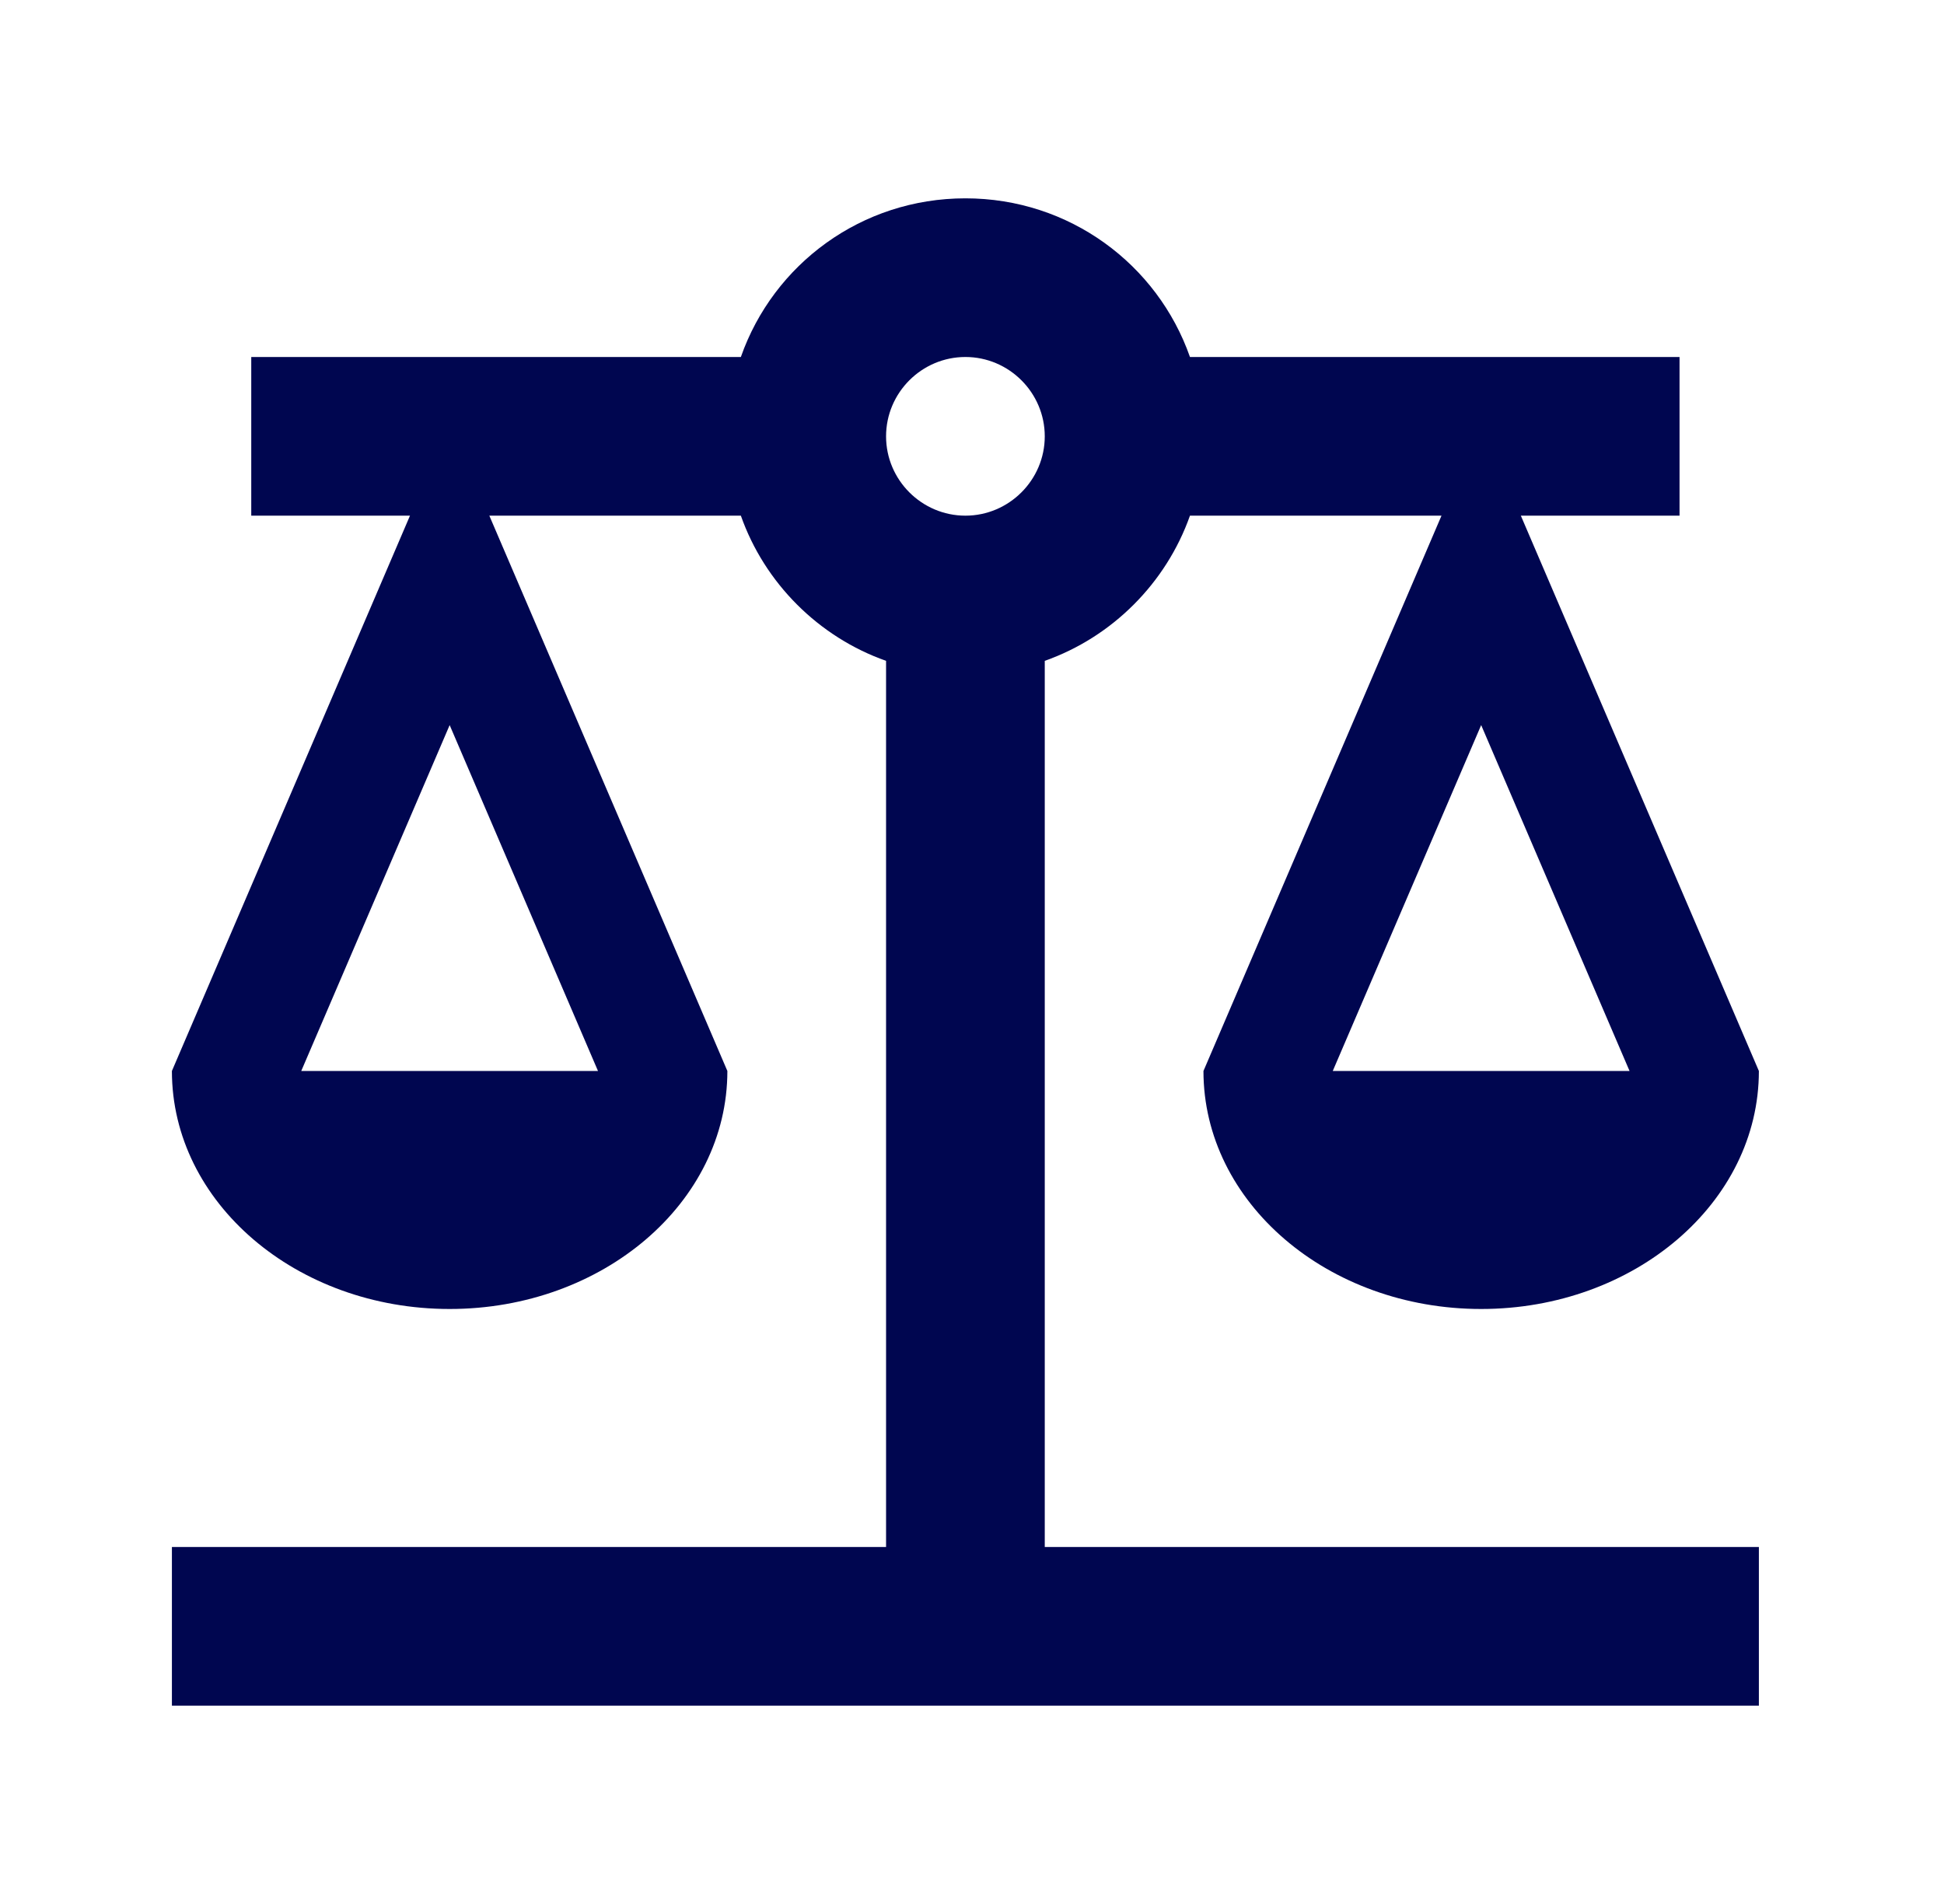 <svg width="49" height="48" viewBox="0 0 49 48" fill="none" xmlns="http://www.w3.org/2000/svg">
<path d="M26.334 16.66C28.034 16.06 29.393 14.7 29.994 13H36.334L30.334 27C30.334 30.32 33.474 33 37.334 33C41.194 33 44.334 30.32 44.334 27L38.334 13H42.334V9H29.994C29.174 6.66 26.953 5 24.334 5C21.713 5 19.494 6.66 18.674 9H6.333V13H10.334L4.333 27C4.333 30.32 7.473 33 11.334 33C15.194 33 18.334 30.32 18.334 27L12.334 13H18.674C19.273 14.7 20.634 16.06 22.334 16.66V39H4.333V43H44.334V39H26.334V16.66ZM41.074 27H33.593L37.334 18.28L41.074 27ZM15.073 27H7.593L11.334 18.28L15.073 27ZM24.334 13C23.233 13 22.334 12.1 22.334 11C22.334 9.9 23.233 9 24.334 9C25.433 9 26.334 9.9 26.334 11C26.334 12.1 25.433 13 24.334 13Z" fill="#000650"/>
</svg>
